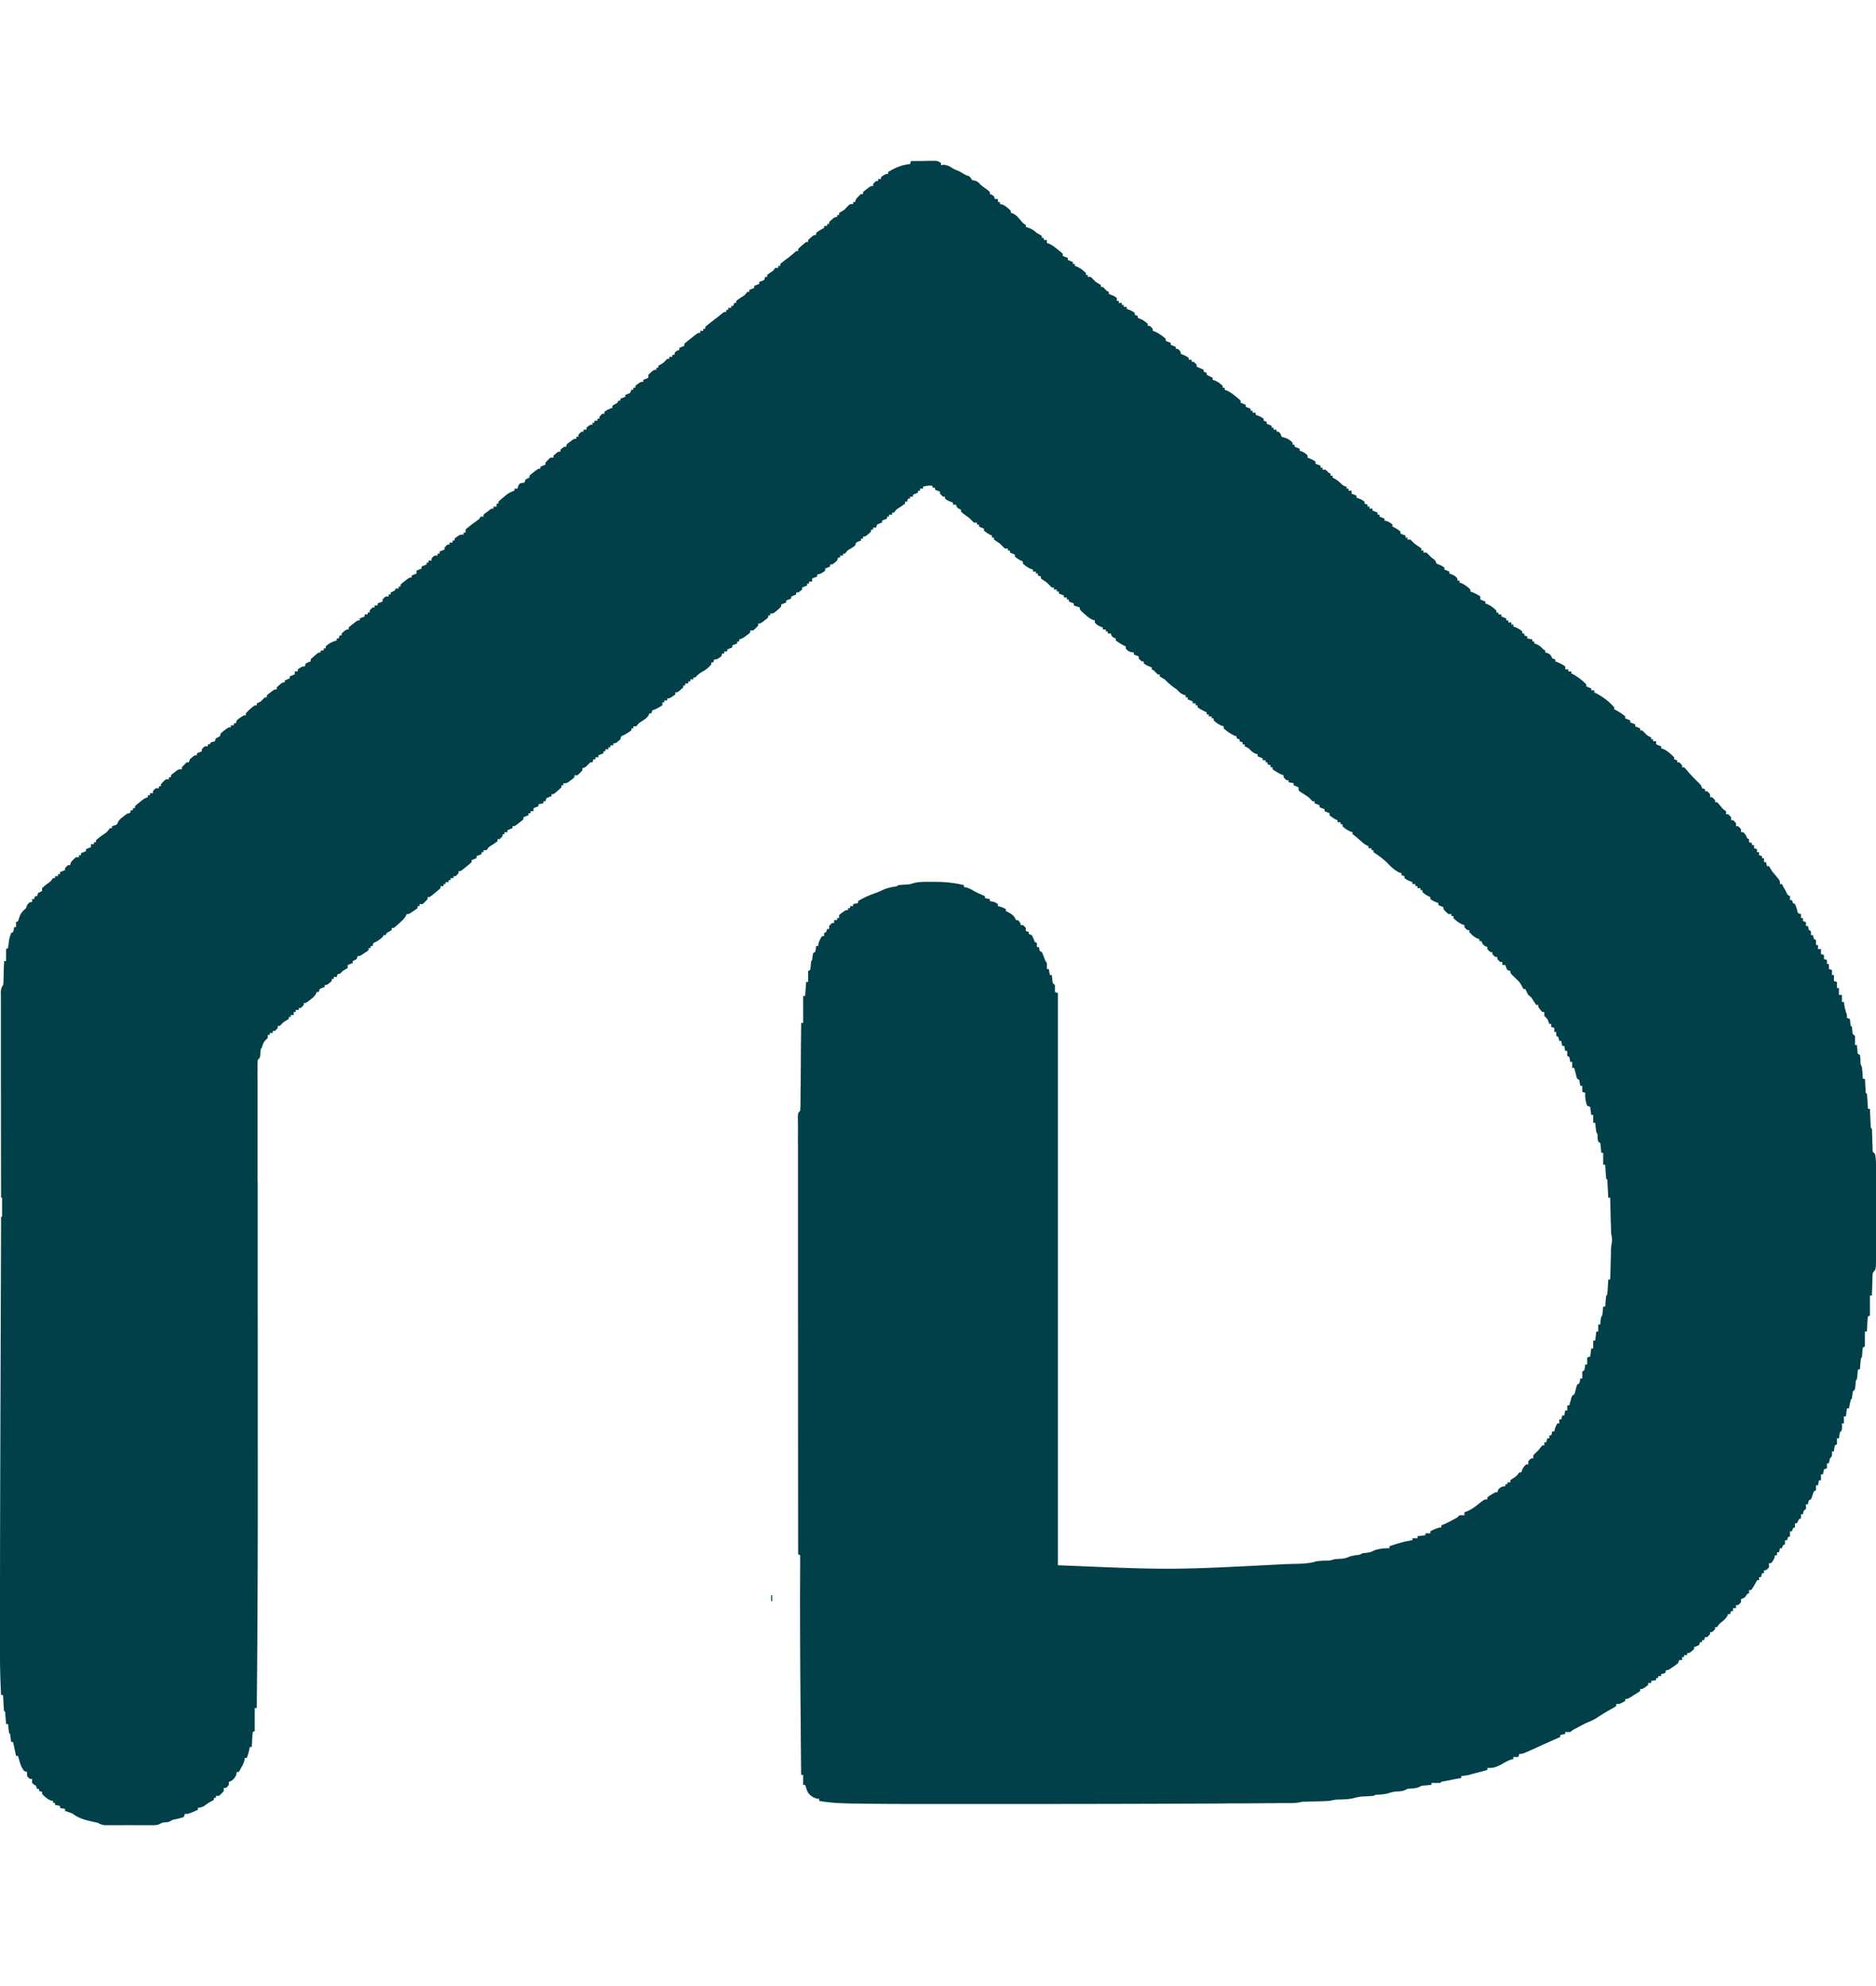 <svg xmlns="http://www.w3.org/2000/svg" width="34" height="36" viewBox="0 0 120 120"><style>.adaptive-fill{fill:#013f49}@media (prefers-color-scheme:dark){.adaptive-fill{fill:#c4f257}}</style><g id="surface1"><path class="adaptive-fill" d="M58.273 6.777q.429-.006.852-.007c.082-.004.16-.008.242-.008h.453c.18.015.18.015.371.14v.13q.082-.008.168-.02c.243.02.356.082.555.21.113.071.113.071.266.13.14.058.265.12.39.199.207.125.207.125.41.183.13.13.13.13.192.254q.072.017.148.028c.215.05.274.132.426.293.152.12.309.23.461.347l.113.102v.125l.121.05c.137.079.137.079.2.27h.191v.192h.129v.128q.06.013.113.02c.16.05.25.121.38.23q.062.049.12.102c.09.094.09.094.09.223.043.007.086.02.133.03.238.122.36.282.531.49.11.132.11.132.293.245v.13l.172.05c.227.082.352.18.531.332l.18.102.14.09v.128h.13v.13h.19v.19l.134.044c.218.097.379.226.554.37l.192.153q.07.065.14.137v.125l.32.129v.129l.321.128v.125h.129v.13q.064.018.133.042c.23.106.383.23.57.407v.125h.125v.129h.191l.32.32q.091.048.18.11.07.034.141.081v.125h.129l.254.258.129.063v.128l.144.059c.176.07.176.07.368.195v.192h.124v.129h.192v.129h.129v.128h.191v.125l.149.06c.172.07.172.07.363.198v.125l.191.067v.129l.141.05c.2.082.34.184.5.332v.125h.125c.105.09.105.09.191.192v.129l.13.039c.261.12.491.281.702.472v.13l.32.124v.13l.321.128v.13h.125c.106.085.106.085.191.19v.125l.149.06c.172.07.172.07.363.198v.125h.192v.13h.128c.102.089.102.089.192.19v.13l.152.058c.168.07.168.07.297.133v.129l.192.062v.13c.035.019.078.038.12.058q.129.07.262.133v.129c.07.023.07.023.14.043.196.09.337.19.497.34v.124h.129v.13c.047.019.094.03.133.046.219.094.379.223.558.367l.192.157c.07.062.07.062.14.132v.13l.32.128v.125l.317.13v.128h.129v.125h.191v.129l.149.058c.172.07.172.07.363.196v.129l.192.066v.125l.32.129v.129h.129v.125h.191v.129h.125c.13.129.13.129.192.32l.386.13c.184.124.184.124.317.253v.129h.129v.125l.32.129v.129c.07.023.07.023.144.05.168.079.258.13.368.27v.125c.07.027.07.027.144.059.172.07.172.07.363.199v.129l.32.125v.129h.13v.129h.191c.102.09.102.09.191.19l.13.063v.13h.128v.124l.114.055c.183.102.324.227.48.375.113.098.113.098.3.148v.125h.126v.13h.191v.19l.32.13v.129c.07.023.07.023.149.054.172.07.172.07.363.2v.128l.192.063v.129h.129v.129h.191v.125l.32.129v.129h.125v.125l.32.128v.13q.059.012.11.019a1 1 0 0 1 .402.234v.13q.059.024.11.05c.152.078.273.16.402.27v.124l.32.13v.128h.125v.13h.192l.258.253q.177.128.355.25.048.03.09.07v.125h.129v.13h.191c.11.1.219.21.32.32q.07.05.145.101c.11.09.11.09.176.281.152.07.152.07.316.13l.192.128v.125l.32.13v.128l.148.05c.164.075.254.126.364.266v.13h.129v.128l.132.043c.23.102.383.23.57.403v.129l.141.05c.176.078.336.153.496.27v.191l.32.13v.124c.044.016.087.027.134.047.23.102.382.23.57.402v.13h.129v.124h.191v.13l.317.128v.125h.128v.129h.192v.129h.129v.129l.14.05c.172.075.301.145.434.266v.13h.129v.128l.191.063v.128l.32.063v.129h.126v.129q.07.024.14.043c.192.09.297.183.438.34l.125.062v.129c.05.016.105.031.156.043.191.098.21.152.293.34l.191.062v.13l.141.05c.18.078.34.152.496.27v.19h.195v.13h.192v.125c.035.02.074.035.105.05.149.079.278.169.41.262l.13.106c.113.086.214.176.312.285v.129l.32.129v.125h.192v.129c.05.027.05.027.109.05.426.223.855.54 1.168.907v.129a.6.6 0 0 1 .101.046c.211.114.415.243.602.403v.125l.32.129v.129l.317.125v.129l.32.128v.13h.129l.32.316c.14.086.14.086.254.129v.129h.13v.125h.19v.195l.32.125v.129l.126.039c.277.125.492.32.703.535v.129l.191.062v.13h.13c.1.09.1.09.19.19v.13h.13c.101.101.101.101.21.234.231.27.473.52.727.762.148.152.148.152.211.343l.191.067v.125h.13c.1.086.1.086.19.191v.192h.13c.101.09.101.09.191.191v.129h.129c.105.11.105.11.223.25.152.191.152.191.351.324v.192h.125c.106.086.106.086.195.195v.191h.125c.102.082.102.082.192.192v.191h.129c.101.082.101.082.191.192v.19h.13a.7.7 0 0 1 .253.384l.129.062v.192l.191.066v.125h.13v.195l.19.063v.191h.13v.192l.19.062v.13h.126v.257h.129l.062.254h.13l.19.32.41.492c.102.145.102.145.102.336h.13l.073.157c.036.062.07.124.11.19q.053.096.101.196c.086.168.086.168.227.227v.254h.125l.066.191.125.063c.07.156.121.296.157.46l.035.118.191.062v.254h.13v.195l.19.063v.254h.13a1 1 0 0 0 .027.12c.015.071.015.071.035.138l.129.062v.258h.129l.023.121c.02.07.02.07.04.133l.128.062v.32h.13v.258h.19v.317l.192.066v.254l.191.063v.258h.125v.32l.196.062v.32h.125v.383l.191.063v.383h.129v.449h.191v.445h.13c.01.098.01.098.023.2.035.222.097.421.168.632v.192l.191.062.023.219c.016.219.016.219.106.293l.023.219c.012.23.012.23.168.355.012.14.012.14.004.297v.16c-.004.055-.004.055-.004.121h.125a1 1 0 0 1 .008.121q.013.084.02.16l.011.16c.008.048.02.09.028.134l.125.062c.027.16.027.16.039.352-.004.23-.004.23.09.418.011.125.027.253.039.386l.011.211.016.168h.125l.016.192.011.25c.008.082.016.168.02.246-.008.199-.008.199.082.27q.025.243.039.484c0 .066 0 .066.004.136q.016.172.02.336h.128c0 .059 0 .059.008.11l.02.492.011.18q-.001.076.004.16.001.075.008.152c0 .121 0 .121.078.188q.012.158.012.324.007.094.008.199l.012.414c.007.098.007.098.007.2.004.09.004.09.004.183.008.16.008.16.149.273.082.34.07.688.07 1.031v5.528c0 .847 0 .847-.2 1.047-.023.152-.023.152-.023.332q-.009.1-.007.203-.007.103-.008.207-.005.1-.004.21-.016.26-.02.516h-.129v1.278l-.129.066q-.029.234-.035.485-.009.064-.007.132-.013.176-.02.34h-.129v.957l-.125.067c-.027.144-.027.144-.039.316-.02.313-.02.313-.09.383l-.039.36-.012.19-.015.153h-.125l-.012.14a3 3 0 0 0-.016.176l-.02.176c-.019.149-.019.149-.081.211-.02.149-.024.297-.04.442-.023.136-.023.136-.152.261q-.04.225-.062.45l-.066.062-.07.293-.032.16-.023.121h-.13c-.019.168-.046.34-.062.512h-.129v.45h-.129c.008.105.008.105.008.214-.008.23-.008.23-.137.36q-.036.19-.062.382h-.129v.383l-.125.063c-.047.195-.047.195-.066.386h-.125c.004.074.004.074.004.153-.004.164-.004.164-.133.293-.04.168-.04.168-.067.32h-.125v.32l-.191.063-.067.32h-.125v.383h-.128l-.063.32h-.129v.317l-.129.066c-.05.121-.05.121-.094.254-.046.14-.046.14-.097.258l-.13.062c-.042.129-.042.129-.062.254h-.128v.32l-.125.067c-.047.125-.047.125-.067.254h-.129v.254l-.125.066c-.07.129-.07.129-.129.254h-.129v.258l-.125.062-.066.192h-.125v.32l-.129.062-.062.192h-.13v.258l-.128.062-.063.192h-.129l-.062.257h-.129v.192h-.129a1 1 0 0 0-.02.113.94.94 0 0 1-.234.395h-.129v.257c-.09.114-.09.114-.191.192h-.13v.191h-.124l-.066.254h-.125v.195h-.13l-.05.102a4 4 0 0 1-.332.535h-.13v.192l-.128.062-.125.195c-.137.075-.137.075-.258.125v.192c-.09.11-.09.11-.191.191h-.13v.192h-.19v.195h-.126l-.066.191h-.129a1 1 0 0 0-.043.114 1.3 1.3 0 0 1-.344.37c-.187.153-.187.153-.312.344h-.129v.13c-.09.1-.09.1-.191.19h-.13v.13c-.09.101-.09.101-.19.191h-.13l-.062.191h-.129v.13h-.125l-.066.19c-.164.075-.164.075-.32.126v.129c-.286.254-.286.254-.446.254v.128h-.191v.13h-.13v.19h-.19l-.063.192c-.14.113-.14.113-.313.238q-.091.056-.18.122c-.148.09-.148.09-.277.09l-.062.19c-.133.044-.133.044-.254.063v.13h-.192v.124h-.129v.13l-.32.062v.129h-.191v.128c-.344.254-.344.254-.512.254v.13a5 5 0 0 1-.41.261l-.113.078c-.29.172-.29.172-.434.172v.129c-.36.191-.36.191-.574.191v.125c-.14.098-.14.098-.34.207-.332.184-.645.383-.957.586-.2.121-.41.207-.621.293q-.258.131-.504.262-.064.04-.129.07c-.21.106-.21.106-.39.246q-.159.006-.32 0v.125l-.317.067v.125c-.075.035-.149.07-.23.105q-.148.061-.302.133-.076.03-.16.07c-.281.125-.562.25-.843.383-.875.395-.875.395-1.086.395l-.063.195h-.32V109l-.168.05c-.195.071-.367.16-.547.27-.32.18-.574.282-.945.254v.13q-.489.139-.98.26-.062.02-.134.04a2.3 2.3 0 0 1-.55.082v.129l-.114.027q-.263.042-.515.094l-.188.039a2 2 0 0 1-.172.031q-.081.02-.168.031c-.12.02-.12.02-.183.098q-.147.005-.293.004-.078-.005-.16-.004h-.121v.125q-.064.01-.13.008-.086.013-.18.02l-.163.011c-.168.02-.168.02-.297.09-.195.098-.395.09-.613.11-.153.011-.153.011-.278.081-.16.079-.297.086-.476.098a2 2 0 0 0-.547.094c-.25.086-.484.098-.742.117-.153.004-.153.004-.282.074-.234.02-.464.028-.703.04-.18.011-.336.046-.504.09-.289.077-.562.089-.855.1-.379.009-.379.009-.75.09q-.195.013-.395.02c-.12 0-.12 0-.242.008q-.122-.001-.25.004l-.484.015q-.11.005-.219.004c-.191.008-.191.008-.344.047a4 4 0 0 1-.53.043h-.716q-.358.007-.71.008-.306-.001-.618.004c-.629.008-1.254.008-1.887.008-.3.004-.605.008-.906.008-4.472.023-8.953.03-13.422.03h-5.125c-1.437 0-2.883 0-4.32-.027-.133-.003-.262-.003-.395-.003-.703-.016-1.386-.04-2.082-.168v-.13l-.136-.011a1.07 1.07 0 0 1-.567-.371c-.086-.164-.136-.332-.191-.512h-.129v-.637h-.129q-.019-1.75-.031-3.507v-.13a738 738 0 0 1-.04-7.773v-.21q.008-1.216.009-2.434l-.13-.067q-.006-5.389-.007-10.785V83.72q.001-2.12-.004-4.235v-9.62a38 38 0 0 1 0-.942v-.34a9 9 0 0 1 0-.465 1 1 0 0 1-.008-.133c.008-.308.008-.308.149-.449.011-.18.02-.351.02-.531v-.164q.004-.274.003-.543.001-.195.008-.383.001-.493.008-.992.005-.511.004-1.016l.02-1.992h.128v-1.727h.129c.016-.292.043-.585.062-.894h.13v-.703l.124-.063c.028-.132.028-.132.04-.289.019-.281.019-.281.09-.351q.01-.106.027-.223l.035-.223.129-.062c.047-.191.047-.191.062-.387h.129c.012-.07.012-.07.02-.14a1.4 1.4 0 0 1 .238-.497h.125v-.19l.129-.067.062-.192h.13v-.191c.089-.106.089-.106.19-.192h.13v-.191h.19v-.129h.13v-.191c.094-.086.094-.086.215-.172l.12-.082c.11-.063.11-.063.239-.063v-.129h.129v-.129h.191v-.128l.317-.063v-.129c.36-.215.71-.375 1.105-.508a6 6 0 0 0 .469-.199c.254-.12.512-.18.793-.222.125-.016.125-.016.191-.09.184-.02.364-.028.547-.04.227-.019.227-.019.442-.09.39-.1.78-.081 1.175-.081h.25c.621.004 1.2.062 1.801.21v.126c.067.007.067.007.137.02.191.046.336.128.504.23.222.129.465.222.703.328v.125l.316.066v.125c.07.016.07.016.149.028.172.039.172.039.363.164v.129c.04.007.074.019.11.027.148.039.269.094.402.164v.129c.035.015.07.035.11.05.25.133.44.25.53.524h.125c.13.129.13.129.192.32h.129c.101.082.101.082.191.192v.191l.192.063v.129l.19.066q.106.223.192.445l.13.063v.258h.128l.024.12.039.133.129.067c.062.144.062.144.132.316.067.211.067.211.188.387q.006.188 0 .383h.125l.066.383h.125q.023.189.04.39c.019.133.019.133.156.246.003.23.003.23 0 .45l.191.062v36.61c7.242.308 7.242.308 14.437-.063a7 7 0 0 1 .391-.012c.07-.008.145-.008.215-.008l.45-.011c.374-.016.69-.047 1.054-.16.18-.02.351-.032.531-.04.317 0 .317 0 .617-.09.172-.019.348-.027.524-.038.187-.024.328-.082.5-.153q.188-.04.363-.07c.223-.02.223-.02.402-.121q.195-.018.383-.047a1.1 1.1 0 0 0 .383-.145 2.9 2.9 0 0 1 .96-.128v-.13c.485-.163.958-.316 1.47-.382v-.125h.32v-.13c.164-.019.336-.046.512-.066v-.124h.316v-.13c.238-.128.442-.218.703-.253v-.13q.071-.024.137-.05c.191-.078.371-.172.547-.27.062-.035.12-.066.187-.101.16-.082.16-.082.282-.219.164-.004.164-.004.32 0v-.191q.093-.036.191-.07c.242-.102.434-.247.645-.407.445-.351.445-.351.633-.351v-.13c.109-.081.109-.081.246-.167l.14-.086c.125-.067.125-.067.25-.067l.067-.191c.164-.148.222-.191.445-.191v-.13h.129v-.124h.191v-.13c.094-.077.094-.077.22-.152.171-.117.234-.18.355-.359h.129l.05-.148c.078-.164.13-.254.27-.364h.125v-.191c.09-.11.09-.11.191-.191h.13v-.192c.1-.11.21-.219.32-.32l.14-.18.113-.14h.13v-.192h.128l.063-.254h.129v-.191h.125l.066-.258h.129l.023-.106c.04-.148.098-.269.168-.402h.125v-.258h.13l.062-.254h.129l.062-.32h.129v-.32h.129l.039-.14q.023-.084.05-.173.025-.086.044-.18c.058-.144.058-.144.187-.21.051-.145.051-.145.094-.317.047-.175.047-.175.098-.32l.125-.066c.046-.16.046-.16.066-.317h.129v-.45l.125-.062c.047-.191.047-.191.066-.382h.125v-.45l.192-.062c.02-.168.047-.34.066-.512h.125v-.512h.13c.019-.19.046-.375.065-.574h.125v-.449h.13l.023-.246c.035-.258.035-.258.105-.328l.035-.293.016-.16.012-.121h.129l.011-.153.012-.191q.013-.1.02-.2c.02-.16.02-.16.082-.222.02-.164.03-.324.039-.488q.001-.064.008-.133.012-.17.02-.34h.124c0-.094 0-.094.008-.191q.007-.358.02-.715 0-.153.007-.305l.012-.45v-.132a3.5 3.5 0 0 1 .059-.574c.03-.211 0-.367-.04-.57q-.012-.27-.019-.543c0-.07 0-.07-.008-.153l-.012-.48q0-.16-.007-.324l-.02-.801h-.125l-.012-.25-.015-.317-.012-.168q-.001-.076-.008-.16.001-.07-.004-.14c0-.114 0-.114-.078-.18-.012-.149-.023-.297-.039-.453l-.012-.25-.011-.192h-.13v-.765h-.128q-.005-.07-.004-.14c-.016-.083-.016-.083-.02-.173l-.015-.18-.024-.144-.129-.066c-.023-.125-.023-.125-.039-.286 0-.19 0-.19-.086-.351l-.039-.297a2 2 0 0 0-.015-.156l-.012-.125h-.129v-.508h-.125c-.02-.168-.047-.34-.066-.512l-.192-.066a1.9 1.9 0 0 1-.125-.828l-.191-.067v-.382h-.129c-.012-.094-.012-.094-.027-.184l-.04-.2-.124-.062c-.059-.16-.059-.16-.102-.36l-.055-.19-.035-.153h-.129v-.383h-.129l-.023-.156-.04-.164-.128-.063v-.32h-.129l-.062-.32h-.13l-.062-.32h-.129l-.023-.122c-.02-.07-.02-.07-.04-.132l-.128-.067v-.254h-.125v-.254l-.195-.066v-.191h-.125a2 2 0 0 1-.051-.145c-.067-.176-.067-.176-.18-.277-.09-.09-.09-.09-.09-.344h-.129c-.254-.29-.254-.29-.254-.45h-.128c-.09-.12-.09-.12-.192-.28-.129-.215-.129-.215-.32-.356a12 12 0 0 1-.192-.383h-.125a2 2 0 0 0-.086-.172 1.4 1.4 0 0 0-.363-.468l-.129-.13q-.064-.058-.133-.124c-.12-.13-.12-.13-.12-.258l-.192-.063c-.078-.168-.078-.168-.129-.32h-.191v-.191h-.13c-.1-.09-.1-.09-.19-.192v-.129h-.126c-.105-.09-.105-.09-.195-.191v-.125h-.125c-.102-.09-.102-.09-.191-.191v-.13c-.04-.019-.079-.03-.121-.046-.16-.094-.2-.172-.262-.336h-.13v-.13q-.07-.017-.14-.042c-.218-.106-.343-.227-.5-.406v-.125h-.125c-.105-.09-.105-.09-.191-.192v-.129q-.066-.018-.137-.043a1.9 1.9 0 0 1-.566-.406v-.125h-.13v-.129h-.19c-.172-.152-.172-.152-.32-.32v-.125l-.321-.129v-.129a1 1 0 0 1-.145-.059c-.175-.07-.175-.07-.367-.195v-.129l-.113-.05a2 2 0 0 1-.395-.27v-.125h-.129v-.129h-.191v-.129h-.129v-.129h-.191v-.125q-.072-.03-.149-.058c-.172-.07-.172-.07-.363-.2v-.125l-.191-.066v-.129l-.133-.035c-.313-.148-.551-.383-.785-.633a6 6 0 0 0-.872-.672v-.129h-.128v-.125h-.192v-.129c-.031-.02-.07-.03-.105-.046-.176-.094-.297-.211-.442-.336-.156-.141-.297-.27-.472-.383v-.13l-.141-.046a1.7 1.7 0 0 1-.5-.336V49.2h-.129v-.129h-.191v-.125l-.114-.05a2 2 0 0 1-.398-.27v-.129l-.316-.129v-.125l-.32-.129v-.129l-.321-.125v-.129h-.129l-.254-.257q-.253-.172-.512-.336-.065-.051-.129-.11v-.191l-.316-.129v-.129l-.32-.062v-.13h-.13c-.1-.09-.1-.09-.19-.19v-.126a1 1 0 0 0-.133-.047 3 3 0 0 1-.57-.34v-.124h-.13v-.13l-.191-.062v-.129h-.125v-.129h-.191v-.125l-.32-.129v-.128a2 2 0 0 0-.15-.043c-.183-.09-.28-.192-.425-.34-.137-.078-.137-.078-.258-.13v-.124h-.129v-.13l-.191-.065v-.125l-.191-.067v-.125l-.125-.039a2.8 2.8 0 0 1-.704-.473v-.129q-.07-.023-.14-.042c-.2-.09-.34-.192-.5-.34v-.13h-.13v-.124h-.19v-.13h-.126v-.128q-.052-.026-.109-.05a4 4 0 0 1-.469-.27v-.125h-.125v-.13h-.191v-.128l-.32-.125v-.13h-.13v-.128q-.068-.024-.144-.043c-.191-.09-.281-.187-.43-.34l-.218-.152a4.6 4.6 0 0 1-.547-.488c-.063-.032-.121-.07-.18-.106-.07-.039-.07-.039-.14-.086v-.125h-.13l-.253-.258-.13-.062v-.129c-.07-.023-.07-.023-.148-.059-.171-.07-.171-.07-.363-.195v-.129h-.125c-.105-.09-.105-.09-.195-.191v-.13l-.317-.124v-.13a2 2 0 0 0-.148-.019.53.53 0 0 1-.363-.238v-.125a1 1 0 0 0-.102-.047 4.5 4.5 0 0 1-.539-.336v-.129c-.062-.027-.062-.027-.121-.05-.133-.078-.133-.078-.2-.27h-.19v-.129h-.126v-.125h-.191v-.129c-.07-.027-.07-.027-.148-.05-.165-.079-.254-.13-.364-.27v-.129q-.07-.024-.14-.043c-.211-.098-.348-.219-.52-.371-.082-.078-.082-.078-.172-.152-.129-.137-.129-.137-.129-.262-.125-.047-.254-.082-.382-.129v-.129l-.317-.125v-.129h-.129v-.129h-.191v-.129l-.32-.125v-.129h-.13v-.128h-.19v-.125h-.13l-.316-.32-.211-.141-.172-.118v-.125l-.191-.066v-.125h-.13v-.129h-.19v-.129c-.071-.023-.071-.023-.141-.043-.2-.09-.34-.191-.5-.34v-.128l-.114-.051a2 2 0 0 1-.398-.266v-.129l-.316-.129v-.129h-.13v-.125h-.19l-.321-.32c-.102-.07-.102-.07-.211-.14a3 3 0 0 0-.172-.114v-.129h-.129v-.129l-.113-.05a2 2 0 0 1-.398-.27v-.125l-.317-.129v-.129h-.129v-.125h-.191a4 4 0 0 1-.258-.258c-.152-.12-.305-.23-.457-.343l-.117-.102v-.129l-.121-.05c-.133-.079-.133-.079-.2-.27h-.191v-.129q-.07-.025-.145-.055c-.175-.07-.175-.07-.367-.199v-.129h-.125c-.101-.09-.101-.09-.191-.191v-.13l-.32-.124v-.129h-.13l-.062-.129a1.8 1.8 0 0 0-.574.066v.125h-.191v.13h-.13v.128l-.32.13v.124h-.191v.13h-.129l-.062.19h-.13v.13q-.151.111-.312.222c-.234.14-.234.14-.39.352h-.126v.129h-.195v.125h-.125v.128l-.32.13v.128l-.152.051-.168.074-.063.192h-.191v.129h-.13v.128c-.35.317-.35.317-.511.317v.129h-.129v.129l-.152.05-.164.079-.067.191c-.125.094-.125.094-.285.195-.21.121-.21.121-.351.317h-.13v.125h-.19v.129h-.13l-.062.191c-.29.254-.29.254-.45.254v.129l-.316.129v.129a.95.95 0 0 1-.511.254v.128l-.32.125v.196h-.192v.125h-.13v.129l-.32.129v.125c-.222.191-.222.191-.382.191v.129l-.317.129v.129l-.32.125v.129l-.32.129v.125c-.102.109-.102.109-.242.23a2 2 0 0 1-.141.121c-.129.098-.129.098-.32.098v.129h-.13v.125c-.105.097-.105.097-.245.199l-.141.11c-.121.073-.121.073-.25.073v.13c-.148.167-.148.167-.32.32h-.192v.129c-.101.093-.101.093-.242.195a2 2 0 0 0-.14.105c-.13.082-.13.082-.32.145v.129h-.13v.129l-.316.125v.129l-.32.129v.125h-.192v.128H46.2l-.062.192c-.278.191-.278.191-.45.191l-.062.192h-.129v.129a1.8 1.8 0 0 1-.55.453c-.196.11-.317.218-.473.379h-.125v.125h-.192v.129h-.129v.128h-.191v.13h-.129v.124c-.352.32-.352.32-.512.32v.13c-.343.253-.343.253-.511.253v.13h-.192v.128h-.125v.192c-.422.246-.422.246-.64.316l-.063.195h-.129q-.019.055-.043.114c-.11.18-.23.254-.41.37-.223.141-.223.141-.379.344h-.191v.13h-.125v.128c-.176.125-.34.235-.532.325-.132.058-.132.058-.171.25-.29.253-.29.253-.45.253v.13h-.191v.128h-.129v.125h-.191v.13h-.125v.128l-.32.125v.129h-.192v.129h-.129l-.062.191h-.13l-.152.153c-.168.168-.168.168-.36.23v.129c-.144.164-.144.164-.32.32h-.19v.125c-.102.098-.102.098-.243.2q-.07.051-.14.109c-.13.074-.13.074-.32.074v.129h-.126v.129c-.11.11-.11.11-.25.23-.07.063-.07.063-.14.121-.122.094-.122.094-.25.094v.13l-.153.05-.168.078-.062.191h-.13v.13l-.316.062v.129l-.32.125v.191h-.191v.13h-.13v.128l-.32.129v.125c-.12.11-.12.11-.28.23q-.077.063-.153.121c-.14.098-.14.098-.27.098v.125l-.32.129v.129h-.191v.129h-.125v.125c-.09.101-.09.101-.192.191h-.129v.13a6 6 0 0 1-.312.222c-.239.14-.239.14-.39.351h-.192v.13h-.13v.128l-.32.125v.13l-.316.128v.129a6 6 0 0 1-.348.293q-.093.073-.191.16c-.164.121-.164.121-.293.121v.125c-.09.106-.09.106-.191.195h-.13v.125h-.19v.13h-.13v.128H28.5v.125h-.125v.13h-.191v.128c-.114.102-.227.2-.348.293q-.093.076-.191.16c-.165.121-.165.121-.293.121v.13c-.149.163-.149.163-.32.316h-.192v.129h-.13v.128c-.12.094-.12.094-.28.2-.051.03-.102.07-.153.105-.14.078-.14.078-.265.078q-.024.051-.047.11c-.113.199-.262.324-.434.484q-.045.041-.097.082c-.235.219-.235.219-.383.219v.129l-.32.191-.063.129h-.129l-.062.125c-.149.129-.29.238-.465.328-.137.05-.137.05-.176.246h-.125v.13h-.129v.128c-.121.094-.121.094-.281.2-.051.03-.102.07-.153.105-.14.078-.14.078-.27.078l-.062.191c-.136.078-.136.078-.257.13v.128l-.317.125v.191q-.164.104-.32.192l-.192.191h-.128l-.063.192h-.191v.129h-.13v.128c-.288.254-.288.254-.448.254v.13l-.153.05-.164.078-.066.192h-.13q-.023.056-.042.113c-.102.172-.211.262-.371.383l-.153.117c-.132.09-.132.09-.261.09v.125c-.09.105-.09.105-.192.195h-.129v.125h-.191v.129h-.129v.191h-.191v.13h-.125v.124l-.32.196-.141.136-.117.117h-.125v.13c-.09.1-.09.1-.192.19h-.129v.126h-.191v.129h-.13v.191q-.056.06-.12.117c-.16.164-.2.305-.262.524l-.062.062c-.02.149-.028.293-.04.442-.027.132-.027.132-.156.261-.011.168-.015.32-.011.485v.156q-.006.258 0 .516v6.504c0 .062 0 .062.007.128v6.547q.005 4.46.004 8.926v1.184c.008 5.672-.004 11.347-.062 17.02h-.13v1.468l-.124.066c-.02.16-.031.317-.04.485-.007.062-.007.062-.007.133q-.013.175-.02.34h-.125q-.017.062-.027.132c-.039.2-.101.383-.164.57h-.129q-.012.07-.02.141c-.046.184-.113.32-.21.484l-.082.153a1 1 0 0 0-.07.117h-.13c-.007.04-.015.074-.02.113a.76.76 0 0 1-.374.48q-.06.02-.117.044v.191c-.09.11-.09.11-.192.195h-.129v.192c-.144.172-.144.172-.316.316h-.191v.13h-.13v.128c-.1.059-.1.059-.21.113a3 3 0 0 0-.371.25c-.149.102-.27.121-.442.149v.125l-.304.129c-.059.027-.114.05-.176.07-.156.059-.156.059-.352.059l-.062.191c-.153.059-.293.094-.446.133-.277.05-.277.05-.511.187l-.211.024c-.223.027-.223.027-.36.101-.171.086-.3.086-.484.086H8.566a25 25 0 0 0-.757 0H6.687a1 1 0 0 1-.417-.148l-.258-.059c-.48-.101-.953-.215-1.34-.515-.137-.067-.137-.067-.277-.11l-.235-.082v-.129l-.32-.062v-.13l-.32-.062v-.129h-.125v-.128a1 1 0 0 0-.118-.02c-.16-.05-.25-.121-.382-.23l-.118-.102c-.086-.094-.086-.094-.086-.223l-.191-.062v-.129h-.129l-.066-.191c-.063-.047-.063-.047-.133-.09a2 2 0 0 0-.121-.102v-.258h-.13c-.1-.074-.1-.074-.19-.191v-.254l-.192-.066c-.215-.278-.293-.618-.383-.957h-.129l-.191-.895H.71l-.047-.394c-.008-.118-.008-.118-.082-.18l-.039-.293-.012-.16-.015-.121H.39l-.012-.168a3 3 0 0 1-.016-.211 4 4 0 0 1-.02-.215c0-.168 0-.168-.081-.238a11 11 0 0 1-.04-.516q0-.072-.003-.148a5 5 0 0 1-.02-.36H.07a49 49 0 0 1-.07-2.926V99.22c0-5.598.027-11.2.07-24.91h.063v-1.215H.07q-.007-2.619-.008-5.239 0-1.213-.003-2.433v-4.684a12 12 0 0 1 0-.531q-.001-.076-.008-.152c.008-.242.008-.36.148-.57.024-.165.024-.165.024-.352a4 4 0 0 0 .007-.211 4 4 0 0 0 .008-.215q.005-.11.004-.219c.008-.18.016-.355.02-.535H.39v-.766l.125-.066q.03-.182.046-.371c.024-.203.079-.387.149-.586l.125-.066c.047-.157.047-.157.066-.317h.125v-.32l.13-.063q.062-.191.132-.378c.086-.192.227-.313.379-.454l.062-.191c.09-.11.09-.11.192-.191h.129v-.192h.129l.062-.191h.13l.062-.192c.136-.078.136-.078.257-.129v-.19c.141-.13.141-.13.313-.263.23-.16.23-.16.39-.379h.126v-.125h.19v-.128h.13v-.13l.32-.128v-.125c.09-.102.09-.102.192-.192h.128l.063-.191c.152-.176.152-.176.32-.32h.192v-.13h.125v-.128l.32-.125v-.13l.32-.128v-.191h.192v-.13h.129v-.124c.132-.11.27-.22.406-.32.281-.184.281-.184.488-.45h.13v-.125c.05-.02.1-.031.151-.047.172-.062.172-.062.223-.195.09-.18.2-.262.36-.379q.075-.063.152-.121c.133-.09.133-.09.261-.09l.063-.191h.129v-.13h.129v-.124c.133-.121.133-.121.305-.262l.171-.137c.16-.113.16-.113.352-.18v-.124h.129v-.13h.191v-.128c.082-.102.082-.102.192-.192h.191v-.128h.129v-.125c.148-.168.148-.168.32-.32h.192v-.13h.129v-.125c.101-.097.101-.097.242-.199q.07-.051.14-.11c.125-.077.125-.077.317-.077v-.125c.156-.168.156-.168.32-.32h.129l.063-.192c.289-.258.289-.258.449-.258v-.125l.32-.129v-.129c.082-.101.082-.101.191-.191h.192v-.125h.125l.066-.13.125-.026.13-.04.066-.19.254-.126.062-.191c.117-.106.117-.106.25-.207l.14-.102c.122-.078.122-.078.25-.078v-.125h.192v-.129h.129l.062-.191c.102-.09.102-.09.22-.172.062-.04.062-.04.12-.082.106-.067.106-.067.235-.067v-.125c.18-.195.359-.37.574-.511h.129v-.13q.057-.022.11-.046c.151-.074.151-.074.28-.215l.122-.121h.128v-.129c.106-.094.106-.094.247-.2.042-.03.09-.07.14-.105.125-.078.125-.078.25-.078v-.129c.352-.32.352-.32.512-.32V40l.32-.129v-.129l.32-.125v-.191h.192v-.13c.281-.19.281-.19.445-.19l.067-.192c.164-.078.164-.078.316-.129v-.129c.11-.11.11-.11.25-.23.07-.063.07-.063.14-.121.122-.094.122-.094.25-.094v-.129h.192v-.129h.129v-.125c.215-.207.414-.3.703-.383v-.129h.125l.066-.191h.125v-.129c.29-.254.29-.254.45-.254v-.129c.12-.11.12-.11.28-.23q.077-.063.153-.121c.14-.098.14-.098.27-.098v-.125l.32-.129v-.129h.192v-.125h.125v-.129c.09-.101.09-.101.19-.191h.13v-.129h.191v-.129l.32-.125v-.129c.083-.101.083-.101.192-.191h.191v-.13h.13v-.128a1 1 0 0 0 .12-.055c.149-.058.149-.058.2-.199h.191v-.129h.125v-.125c.121-.11.121-.11.281-.23a2 2 0 0 1 .157-.121c.14-.098.14-.098.265-.098v-.129l.32-.125v-.191l.32-.13v-.128l.321-.13v-.124h.125v-.129h.191v-.129c.086-.101.086-.101.192-.191h.195v-.125h.125v-.13l.32-.128V31.5c.09-.102.09-.102.192-.191h.129v-.125h.191v-.13h.13v-.128c.335-.254.335-.254.573-.254v-.129h.13v-.191c.081-.082.081-.082.19-.168q.062-.042.122-.094c.062-.047.062-.047.125-.098q.128-.088.25-.183l.117-.082c.094-.079.094-.079.152-.207h.192v-.125c.11-.09.11-.09.254-.192q.066-.051.136-.11c.121-.081.121-.081.246-.081v-.13h.196v-.19h.125v-.13q.163-.147.332-.289c.062-.05.12-.101.187-.152.164-.121.313-.2.504-.262v-.129h.192q.018-.075.043-.152.04-.083.085-.164c.165-.05.165-.05.32-.066l.063-.192c.133-.074.133-.074.254-.129v-.125c.121-.109.121-.109.281-.23q.075-.064.157-.121c.14-.098.14-.098.265-.098v-.125l.32-.129v-.129c.15-.164.15-.164.32-.32h.192v-.125c.285-.258.285-.258.446-.258v-.125c.226-.195.226-.195.382-.195v-.125c.11-.098.11-.098.25-.2q.065-.052.141-.109c.121-.074.121-.074.25-.074v-.129H37v-.129c.09-.101.09-.101.191-.191h.13v-.13h.19v-.124c.223-.191.223-.191.384-.191v-.13h.125v-.128h.195v-.13h.125v-.124c.09-.102.09-.102.191-.192h.13v-.128c.167-.114.32-.192.51-.254v-.13l.321-.19.063-.13h.129v-.129l.316-.125v-.128l.156-.051.164-.078.067-.192h.125v-.129h.129v-.125c.343-.257.343-.257.511-.257v-.125l.32-.13v-.19c.337-.321.337-.321.512-.321V20h.125v-.125l.32-.191.141-.141.114-.117h.129v-.13h.19v-.124h.13l.062-.192c.137-.078.137-.078.258-.128v-.13l.317-.124v-.13c.148-.128.289-.241.44-.359.04-.035.083-.066.122-.101.316-.242.316-.242.461-.242v-.13h.191v-.128h.13v-.125c.14-.121.28-.23.429-.348q.117-.088.234-.183c.043-.032.082-.059.121-.09q.148-.117.29-.235c.14-.105.14-.105.265-.105v-.125h.129v-.129h.191v-.129h.13l.062-.191h.129v-.13l.312-.222c.239-.14.239-.14.39-.351h.13v-.125l.316-.13v-.128l.32-.13v-.124l.153-.051.168-.078.062-.191h.13v-.13c.097-.074.097-.074.218-.16.176-.113.176-.113.293-.285h.191v-.129h.13v-.129c.132-.105.261-.21.402-.312.28-.211.28-.211.543-.441.074-.075.074-.075.203-.075v-.129c.11-.109.11-.109.25-.23q.065-.063.14-.121c.121-.098.121-.098.25-.098v-.125c.352-.32.352-.32.508-.32v-.129c.16-.133.328-.23.512-.32v-.125h.191v-.13h.13v-.128c.35-.317.35-.317.51-.317v-.128h.13v-.13c.105-.066.21-.132.316-.19q.131-.13.25-.262c.137-.122.137-.122.328-.122v-.128h.125l.067-.192c.152-.172.152-.172.316-.32h.129v-.125c.11-.098.11-.098.25-.2q.065-.052.14-.109c.122-.074.122-.074.25-.074v-.129c.09-.101.09-.101.192-.191h.129v-.13h.191v-.128c.282-.192.282-.192.446-.192V7.48c.46-.277.87-.468 1.406-.511Zm0 0"/><path class="adaptive-fill" d="M49.328 98.523h.067v.383h-.067Zm0 0"/></g></svg>